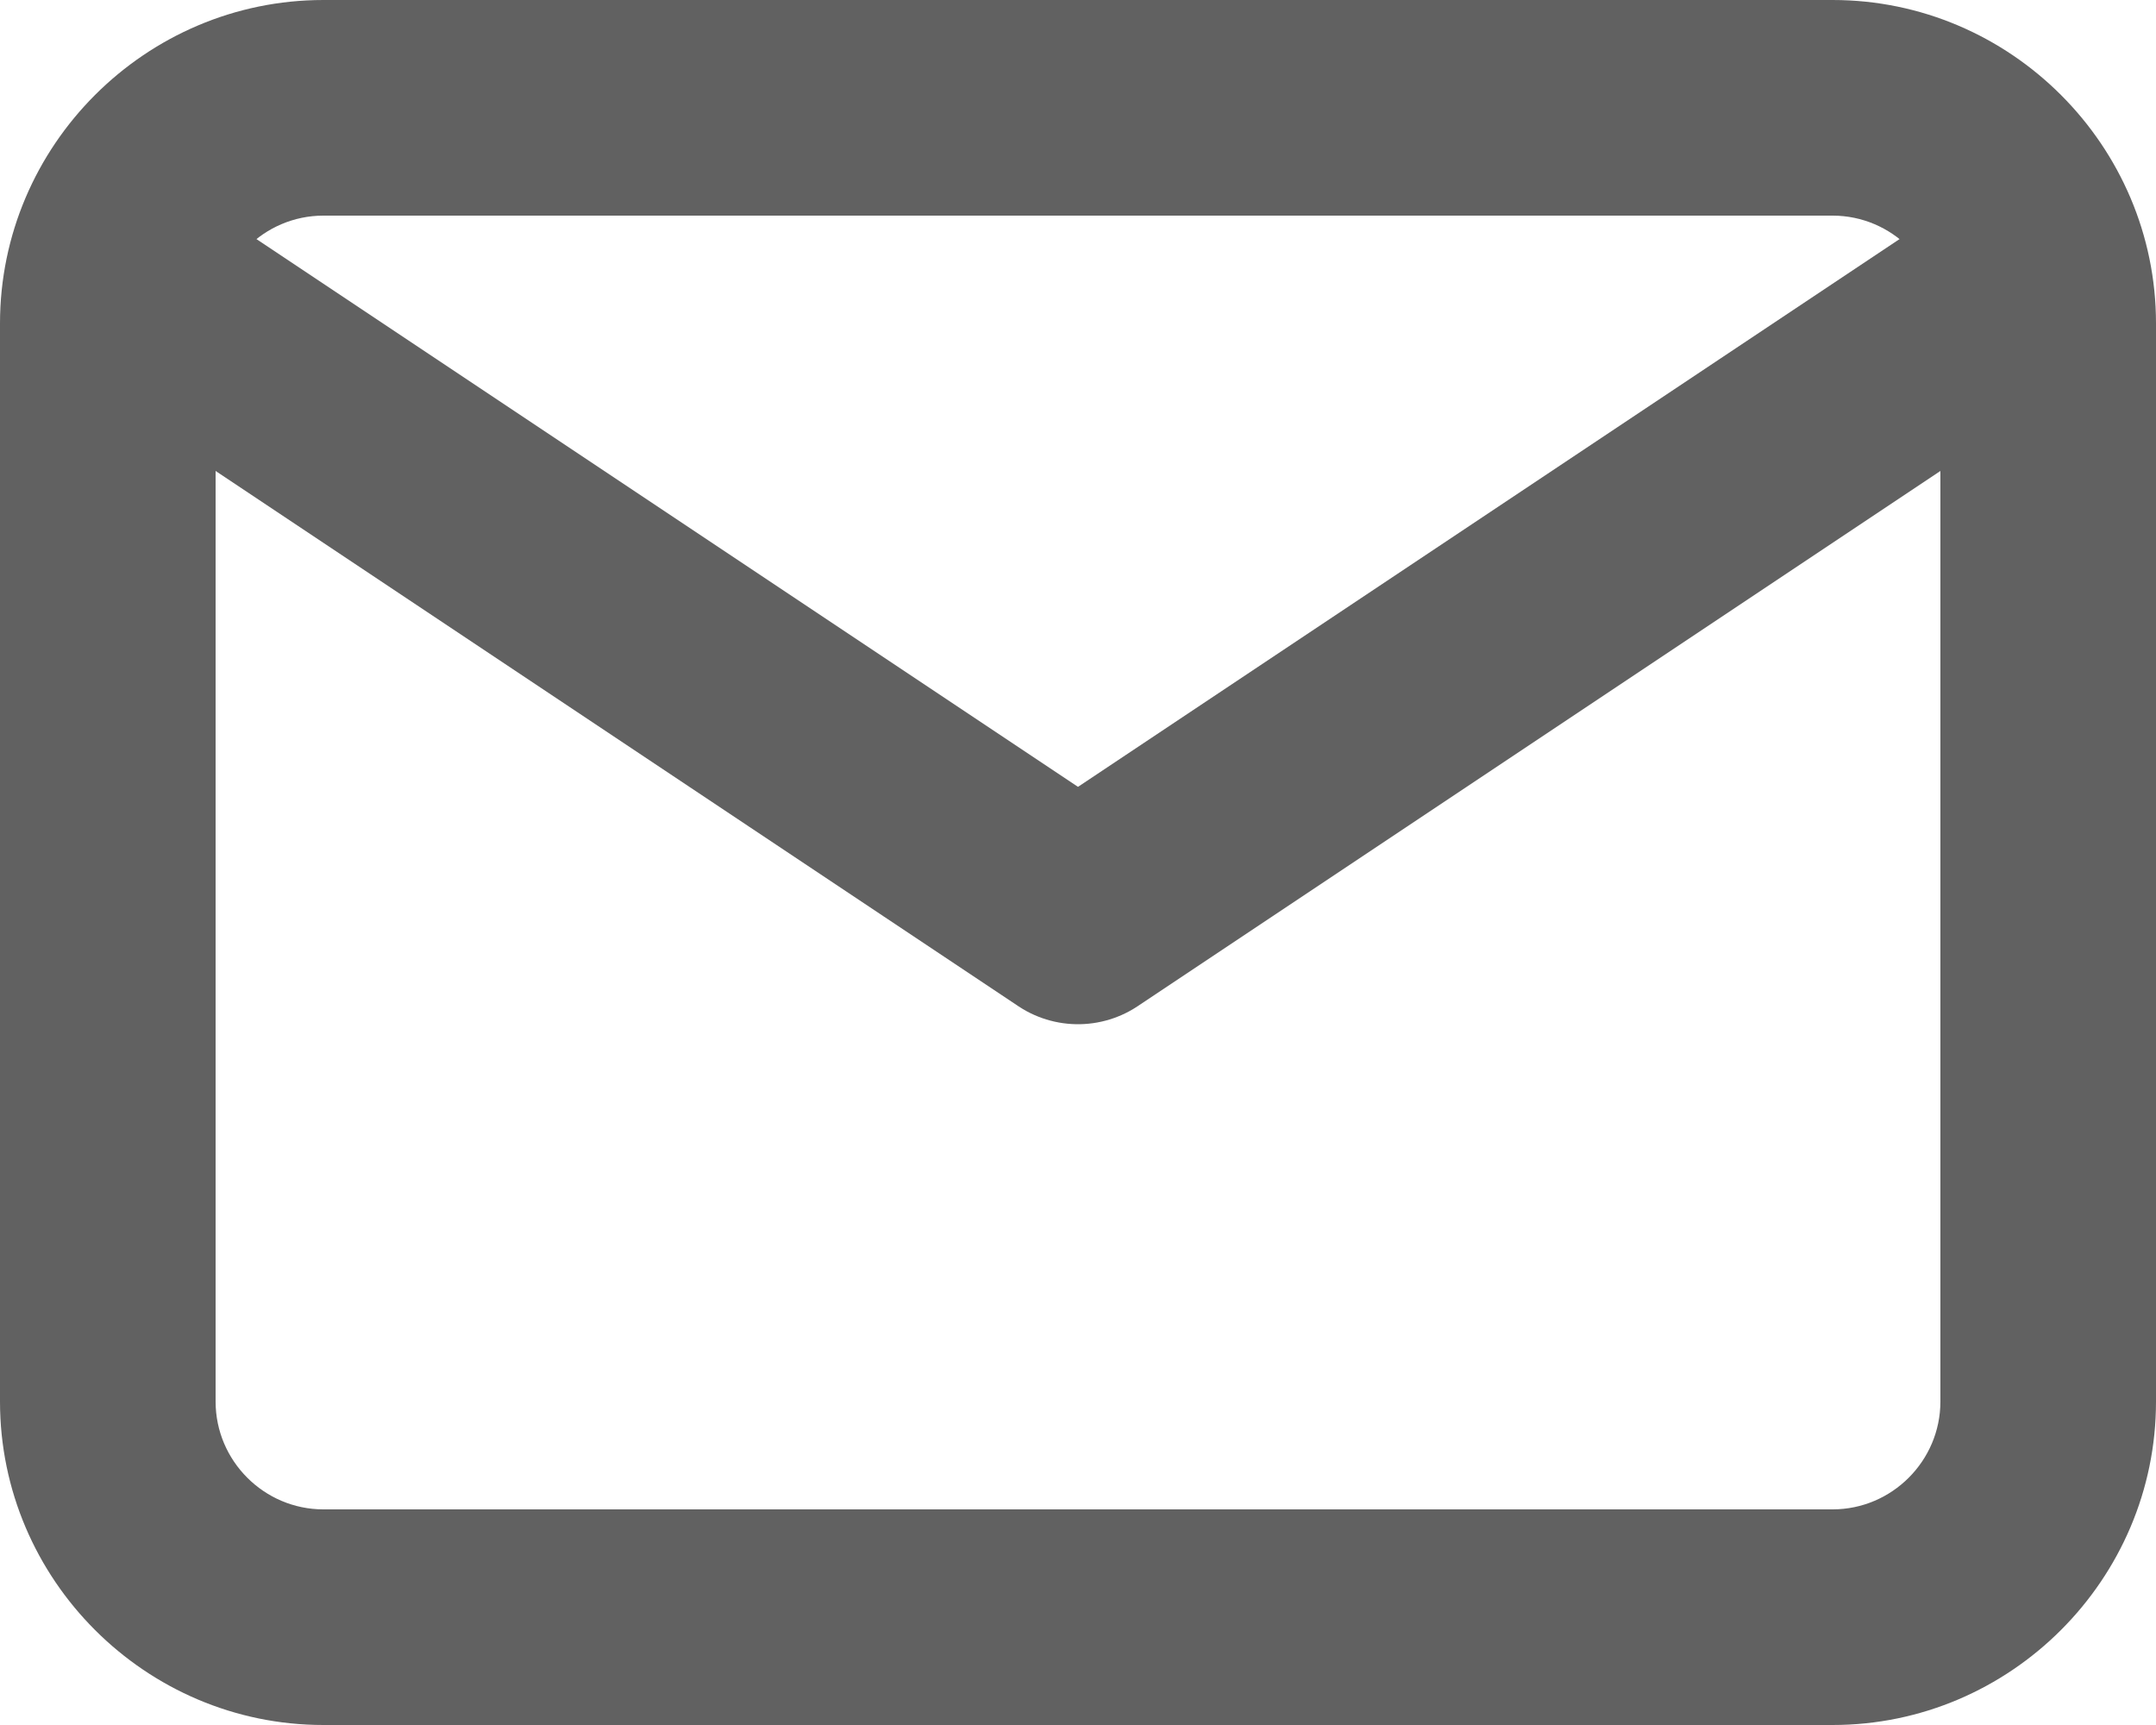 <?xml version="1.0" encoding="utf-8"?>
<!-- Generator: Adobe Illustrator 24.0.2, SVG Export Plug-In . SVG Version: 6.00 Build 0)  -->
<svg version="1.1" id="Layer_1" xmlns="http://www.w3.org/2000/svg" xmlns:xlink="http://www.w3.org/1999/xlink" x="0px" y="0px"
	 viewBox="0 0 40 32" style="enable-background:new 0 0 40 32;" xml:space="preserve">
<style type="text/css">
	.st0{fill:#616161;}
	.st1{fill:none;stroke:#616161;stroke-width:4;stroke-linejoin:round;stroke-miterlimit:10;}
</style>
<g>
	<path class="st0" d="M34,4c1.1,0,2,0.9,2,2v20c0,1.1-0.9,2-2,2H6c-1.1,0-2-0.9-2-2V6c0-1.1,0.9-2,2-2H34 M34,0H6C2.7,0,0,2.7,0,6
		v20c0,3.3,2.7,6,6,6h28c3.3,0,6-2.7,6-6V6C40,2.7,37.3,0,34,0"/>
</g>
<g>
	<polyline class="st1" points="38,5 20,17 2,5 	"/>
</g>
</svg>
